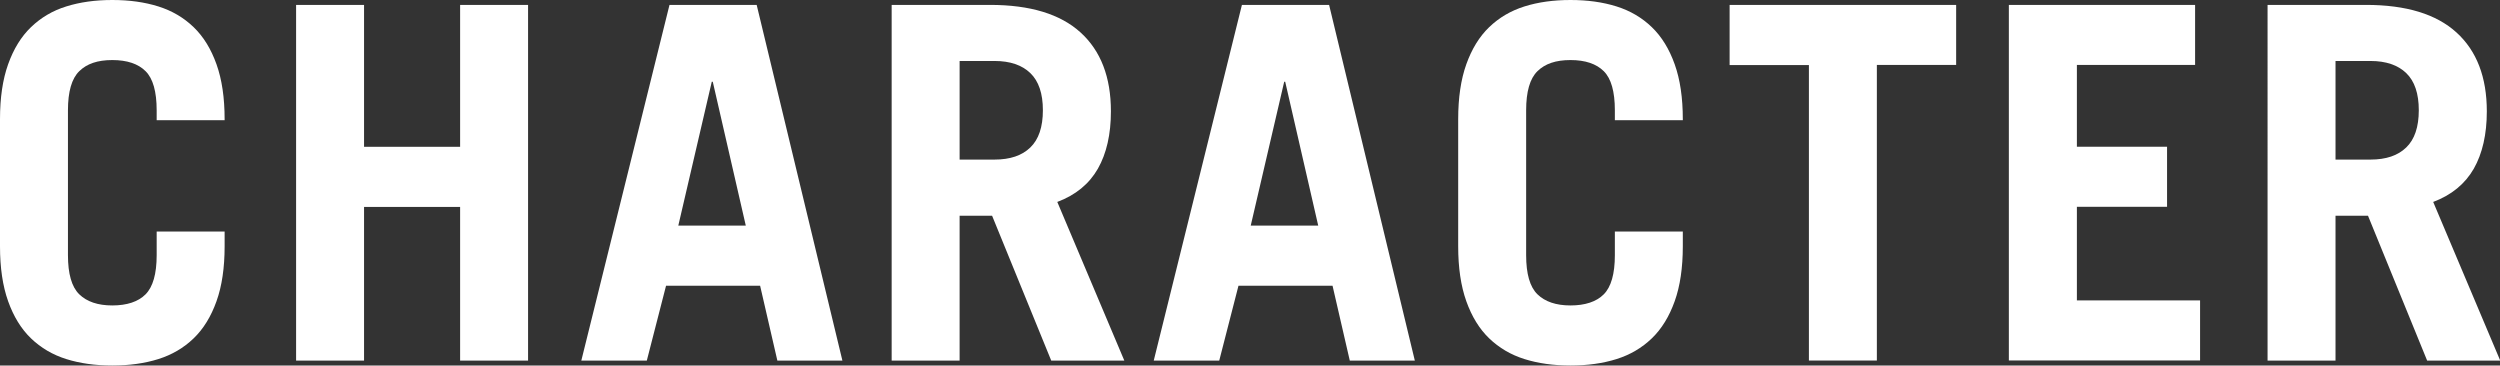 <?xml version="1.0" encoding="UTF-8"?><svg id="_レイヤー_2" xmlns="http://www.w3.org/2000/svg" width="326.33" height="47.71" viewBox="0 0 326.33 47.71"><rect x="0" y="0" width="326.33" height="47.71" fill="#333333" stroke="none"/><defs><style>.cls-1{fill:#fff;}</style></defs><g id="_囲み"><path class="cls-1" d="M8.87,33.31c0,2.44.49,4.15,1.48,5.11.99.96,2.42,1.45,4.31,1.45s3.38-.48,4.34-1.45,1.45-2.67,1.45-5.11v-3.09h8.87v1.93c0,2.79-.35,5.18-1.06,7.17-.71,1.99-1.7,3.61-2.99,4.85-1.29,1.24-2.82,2.14-4.6,2.7-1.78.56-3.78.84-6.01.84s-4.23-.28-6.01-.84c-1.78-.56-3.31-1.46-4.6-2.7-1.29-1.24-2.28-2.86-2.99-4.85-.71-1.99-1.06-4.38-1.06-7.17V15.56c0-2.79.35-5.18,1.06-7.17.71-1.99,1.7-3.61,2.99-4.85S6.87,1.39,8.65.84c1.78-.56,3.78-.84,6.01-.84s4.23.28,6.01.84c1.78.56,3.31,1.46,4.6,2.7s2.28,2.86,2.99,4.85,1.06,4.38,1.06,7.17v.13h-8.87v-1.29c0-2.44-.48-4.15-1.45-5.11-.96-.96-2.41-1.45-4.34-1.45s-3.32.48-4.31,1.45c-.99.96-1.48,2.67-1.48,5.11v18.91Z"/><path class="cls-1" d="M38.65,47.07V.64h8.87v18.52h12.54V.64h8.87v46.43h-8.87v-20.06h-12.54v20.06h-8.87Z"/><path class="cls-1" d="M75.88,47.07L87.39.64h11.38l11.19,46.43h-8.49l-2.25-9.77h-12.28l-2.51,9.77h-8.55ZM88.54,29.45h8.81l-4.31-18.78h-.13l-4.37,18.78Z"/><path class="cls-1" d="M137.22,47.07l-7.72-18.91h-4.24v18.91h-8.87V.64h12.86c5.23,0,9.16,1.2,11.8,3.6,2.64,2.4,3.96,5.83,3.96,10.29,0,3-.57,5.5-1.7,7.49-1.14,1.99-2.9,3.44-5.3,4.34l8.75,20.71h-9.52ZM125.26,20.83h4.57c2.01,0,3.57-.52,4.66-1.58,1.09-1.05,1.64-2.67,1.64-4.86s-.55-3.8-1.64-4.85c-1.09-1.05-2.65-1.58-4.66-1.58h-4.57v12.86Z"/><path class="cls-1" d="M150.6,47.07L162.11.64h11.38l11.19,46.43h-8.49l-2.25-9.77h-12.28l-2.51,9.77h-8.55ZM163.26,29.45h8.81l-4.31-18.78h-.13l-4.37,18.78Z"/><path class="cls-1" d="M199.21,33.31c0,2.44.49,4.15,1.48,5.11.99.96,2.42,1.45,4.31,1.45s3.38-.48,4.34-1.45c.96-.96,1.45-2.67,1.45-5.11v-3.09h8.87v1.93c0,2.79-.35,5.18-1.06,7.17-.71,1.99-1.7,3.61-2.99,4.85-1.29,1.24-2.82,2.14-4.6,2.7-1.78.56-3.78.84-6.01.84s-4.23-.28-6.01-.84-3.31-1.46-4.6-2.7c-1.29-1.24-2.28-2.86-2.99-4.85-.71-1.99-1.06-4.38-1.06-7.17V15.56c0-2.79.35-5.18,1.06-7.17.71-1.99,1.7-3.61,2.99-4.85,1.29-1.24,2.82-2.14,4.6-2.7,1.78-.56,3.78-.84,6.01-.84s4.23.28,6.01.84c1.78.56,3.31,1.46,4.6,2.7,1.29,1.24,2.28,2.86,2.99,4.85.71,1.99,1.06,4.38,1.06,7.17v.13h-8.87v-1.29c0-2.44-.48-4.15-1.45-5.11s-2.41-1.45-4.34-1.45-3.32.48-4.31,1.45c-.99.96-1.48,2.67-1.48,5.11v18.91Z"/><path class="cls-1" d="M255.34.64v7.84h-10.35v38.58h-8.87V8.49h-10.35V.64h29.58Z"/><path class="cls-1" d="M262.22,47.07V.64h24.31v7.84h-15.43v10.67h11.77v7.84h-11.77v12.22h16.08v7.84h-24.95Z"/><path class="cls-1" d="M316.82,47.07l-7.72-18.91h-4.24v18.91h-8.87V.64h12.86c5.23,0,9.16,1.2,11.8,3.6,2.64,2.4,3.96,5.83,3.96,10.29,0,3-.57,5.5-1.7,7.49-1.14,1.99-2.91,3.44-5.3,4.34l8.75,20.71h-9.52ZM304.86,20.83h4.57c2.01,0,3.57-.52,4.66-1.58,1.09-1.05,1.64-2.67,1.64-4.86s-.55-3.8-1.64-4.85c-1.09-1.05-2.65-1.58-4.66-1.58h-4.57v12.86Z"/></g></svg>